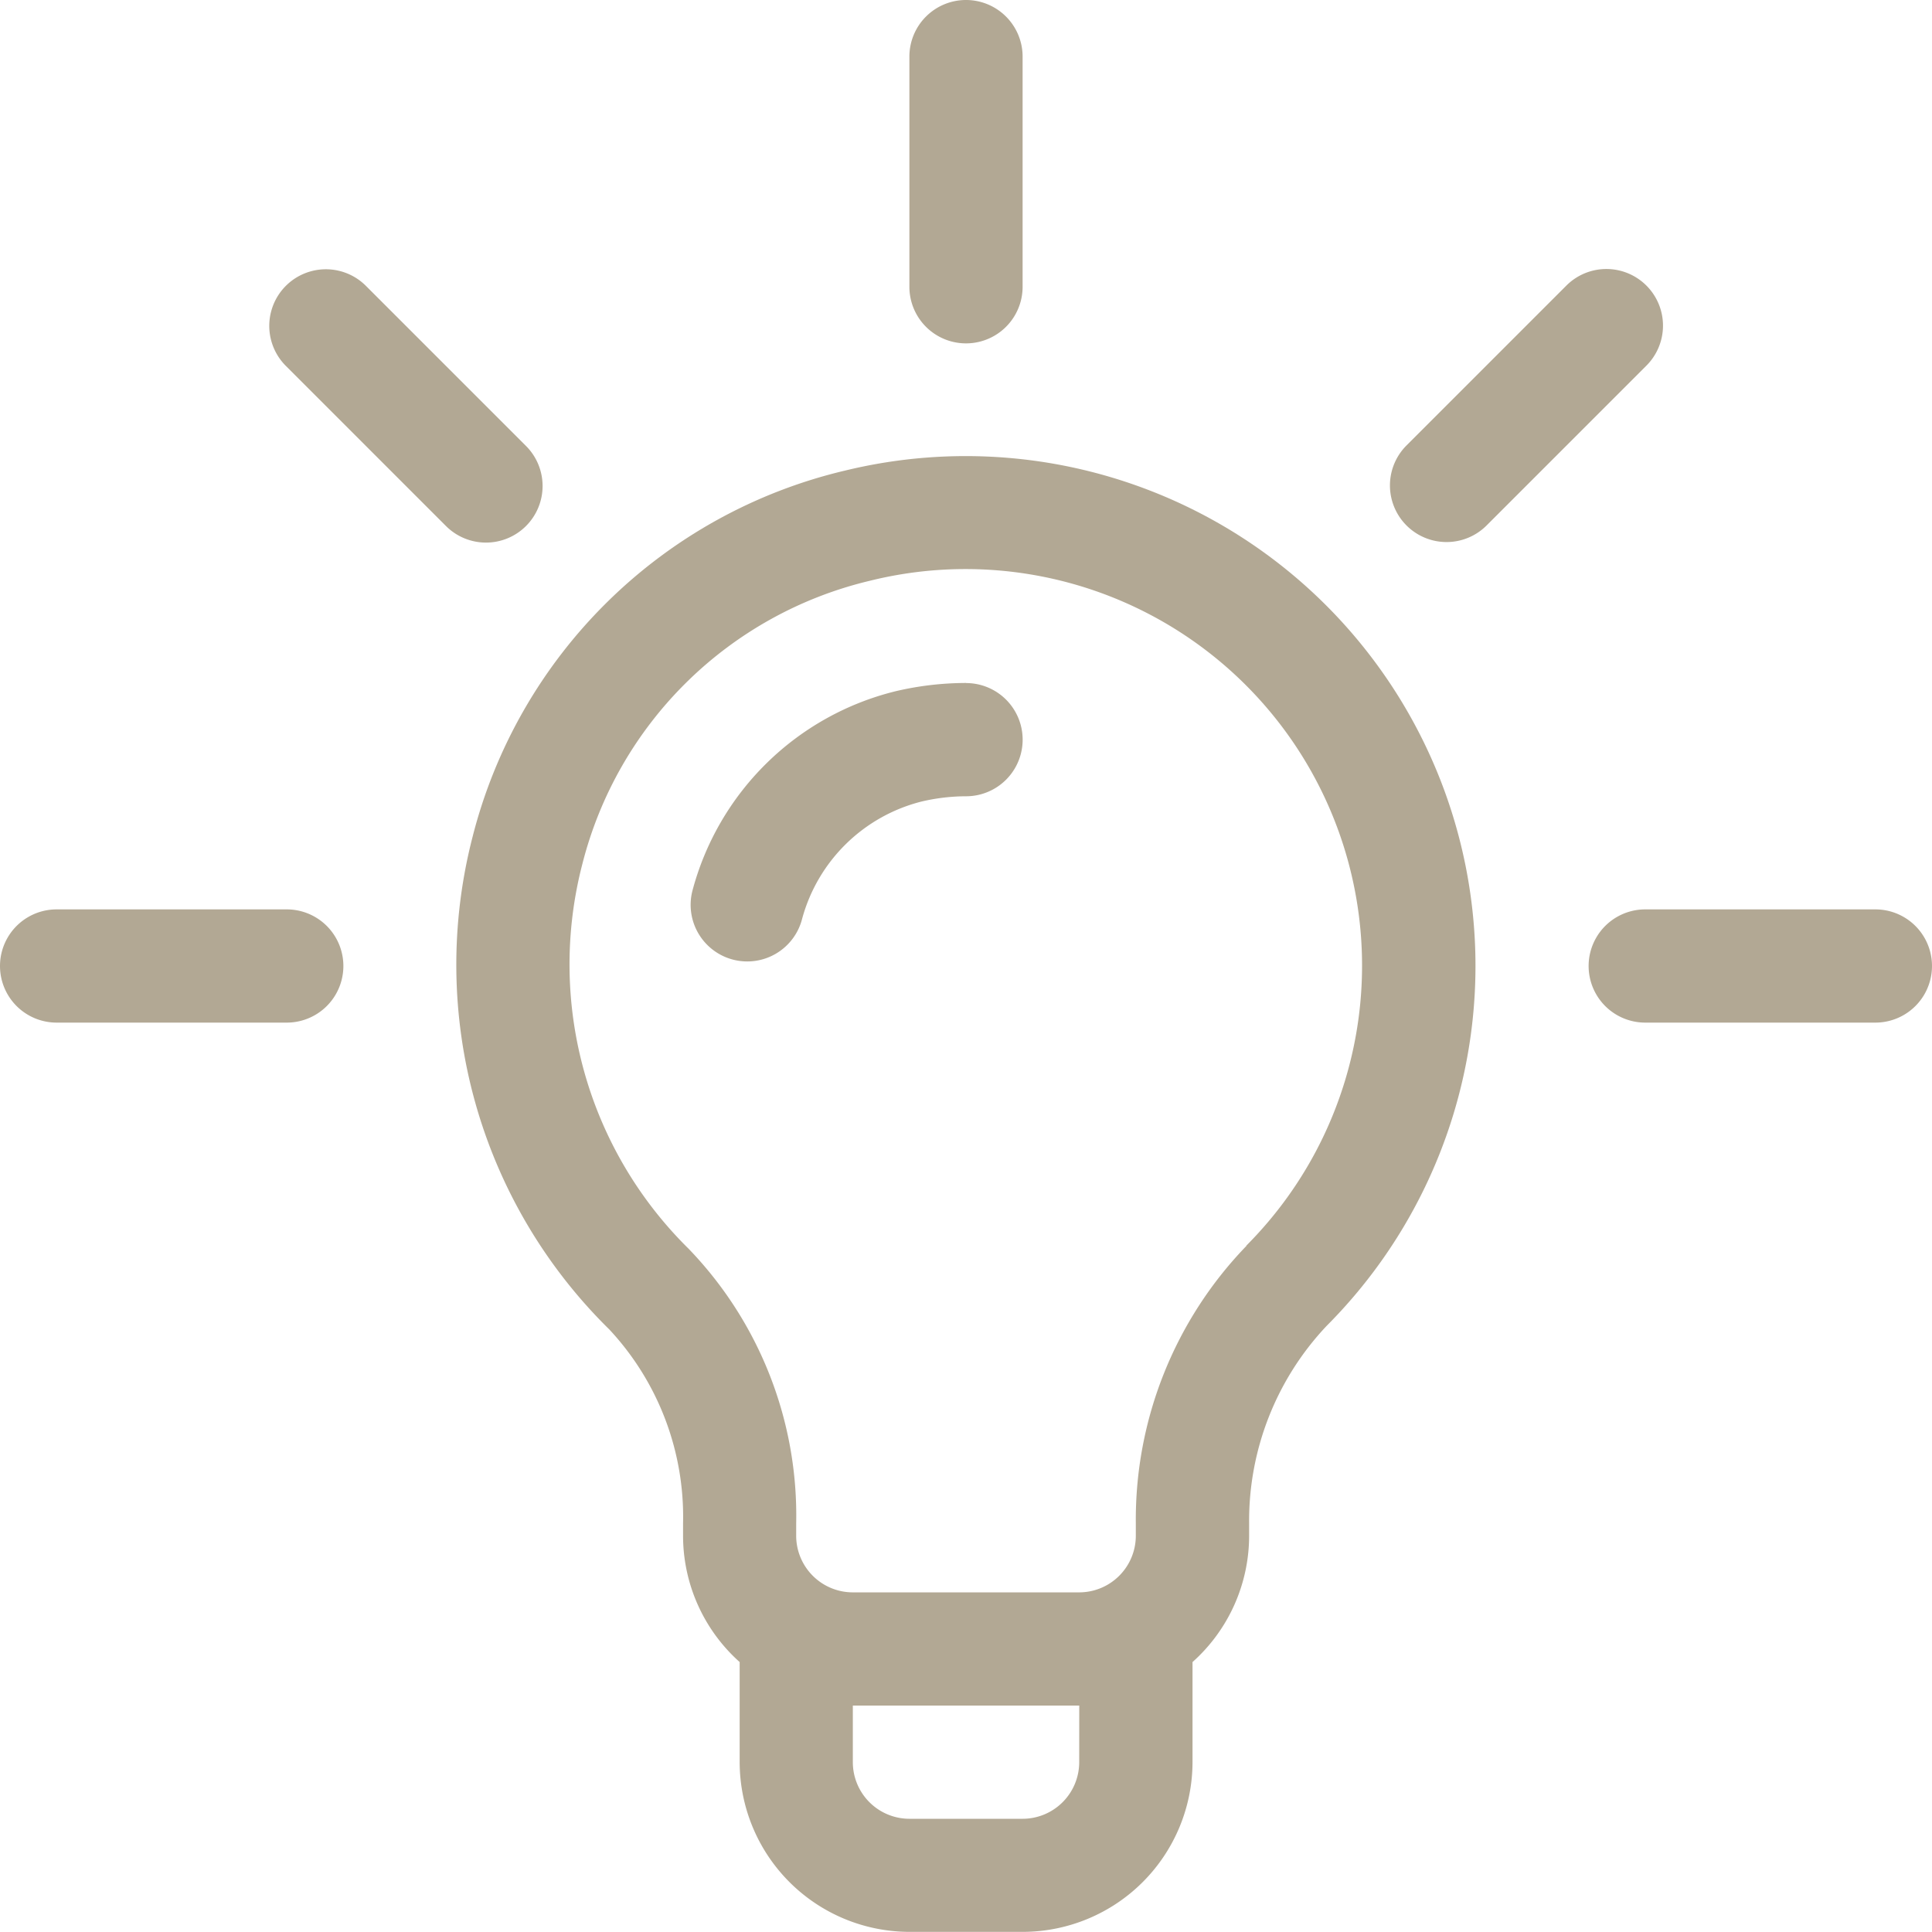 <svg xmlns="http://www.w3.org/2000/svg" width="42.356" height="42.355" viewBox="0 0 42.356 42.355"><g transform="translate(10.012 10.011)"><path d="M129.52,121.322a11.043,11.043,0,0,0-8.148,8.027,11.207,11.207,0,0,0,3,10.8,6.022,6.022,0,0,1,1.615,4.251v.267a3.714,3.714,0,0,0,1.241,2.772v2.192a3.727,3.727,0,0,0,3.723,3.723h2.482a3.727,3.727,0,0,0,3.723-3.723v-2.192a3.714,3.714,0,0,0,1.241-2.772V144.4a6.225,6.225,0,0,1,1.7-4.332,11.176,11.176,0,0,0-10.576-18.746Zm5.152,28.312a1.242,1.242,0,0,1-1.241,1.241H130.95a1.242,1.242,0,0,1-1.241-1.241v-1.241h4.964Zm3.667-11.32a8.637,8.637,0,0,0-2.426,6.085v.271a1.242,1.242,0,0,1-1.241,1.241h-4.964a1.242,1.242,0,0,1-1.241-1.241V144.4a8.425,8.425,0,0,0-2.359-6.023,8.748,8.748,0,0,1-2.328-8.437,8.539,8.539,0,0,1,6.3-6.206,8.694,8.694,0,0,1,8.256,14.575Z" transform="translate(-121.024 -121.012)" fill="#b2a894"/></g><g transform="translate(5.898 5.898)"><path d="M76.922,75.168l-3.51-3.51a1.241,1.241,0,0,0-1.755,1.755l3.51,3.51a1.241,1.241,0,1,0,1.755-1.755Z" transform="translate(-71.294 -71.295)" fill="#b2a894"/></g><g transform="translate(0 19.937)"><path d="M6.287,241H1.241a1.241,1.241,0,0,0,0,2.482H6.287a1.241,1.241,0,0,0,0-2.482Z" transform="translate(0 -241)" fill="#b2a894"/></g><g transform="translate(34.828 19.937)"><path d="M427.287,241h-5.046a1.241,1.241,0,0,0,0,2.482h5.046a1.241,1.241,0,0,0,0-2.482Z" transform="translate(-421 -241)" fill="#b2a894"/></g><g transform="translate(30.466 5.898)"><path d="M373.908,71.658a1.241,1.241,0,0,0-1.755,0l-3.51,3.51a1.241,1.241,0,0,0,1.755,1.755l3.51-3.51A1.241,1.241,0,0,0,373.908,71.658Z" transform="translate(-368.279 -71.295)" fill="#b2a894"/></g><g transform="translate(19.937)"><path d="M242.241,0A1.241,1.241,0,0,0,241,1.241V6.287a1.241,1.241,0,0,0,2.482,0V1.241A1.241,1.241,0,0,0,242.241,0Z" transform="translate(-241)" fill="#b2a894"/></g><g transform="translate(15.14 14.973)"><path d="M189.056,181a6.781,6.781,0,0,0-1.543.181,6.121,6.121,0,0,0-4.457,4.383,1.241,1.241,0,1,0,2.409.6,3.634,3.634,0,0,1,2.614-2.564,4.3,4.3,0,0,1,.978-.116,1.241,1.241,0,1,0,0-2.482Z" transform="translate(-183.018 -181)" fill="#b2a894"/></g></svg>